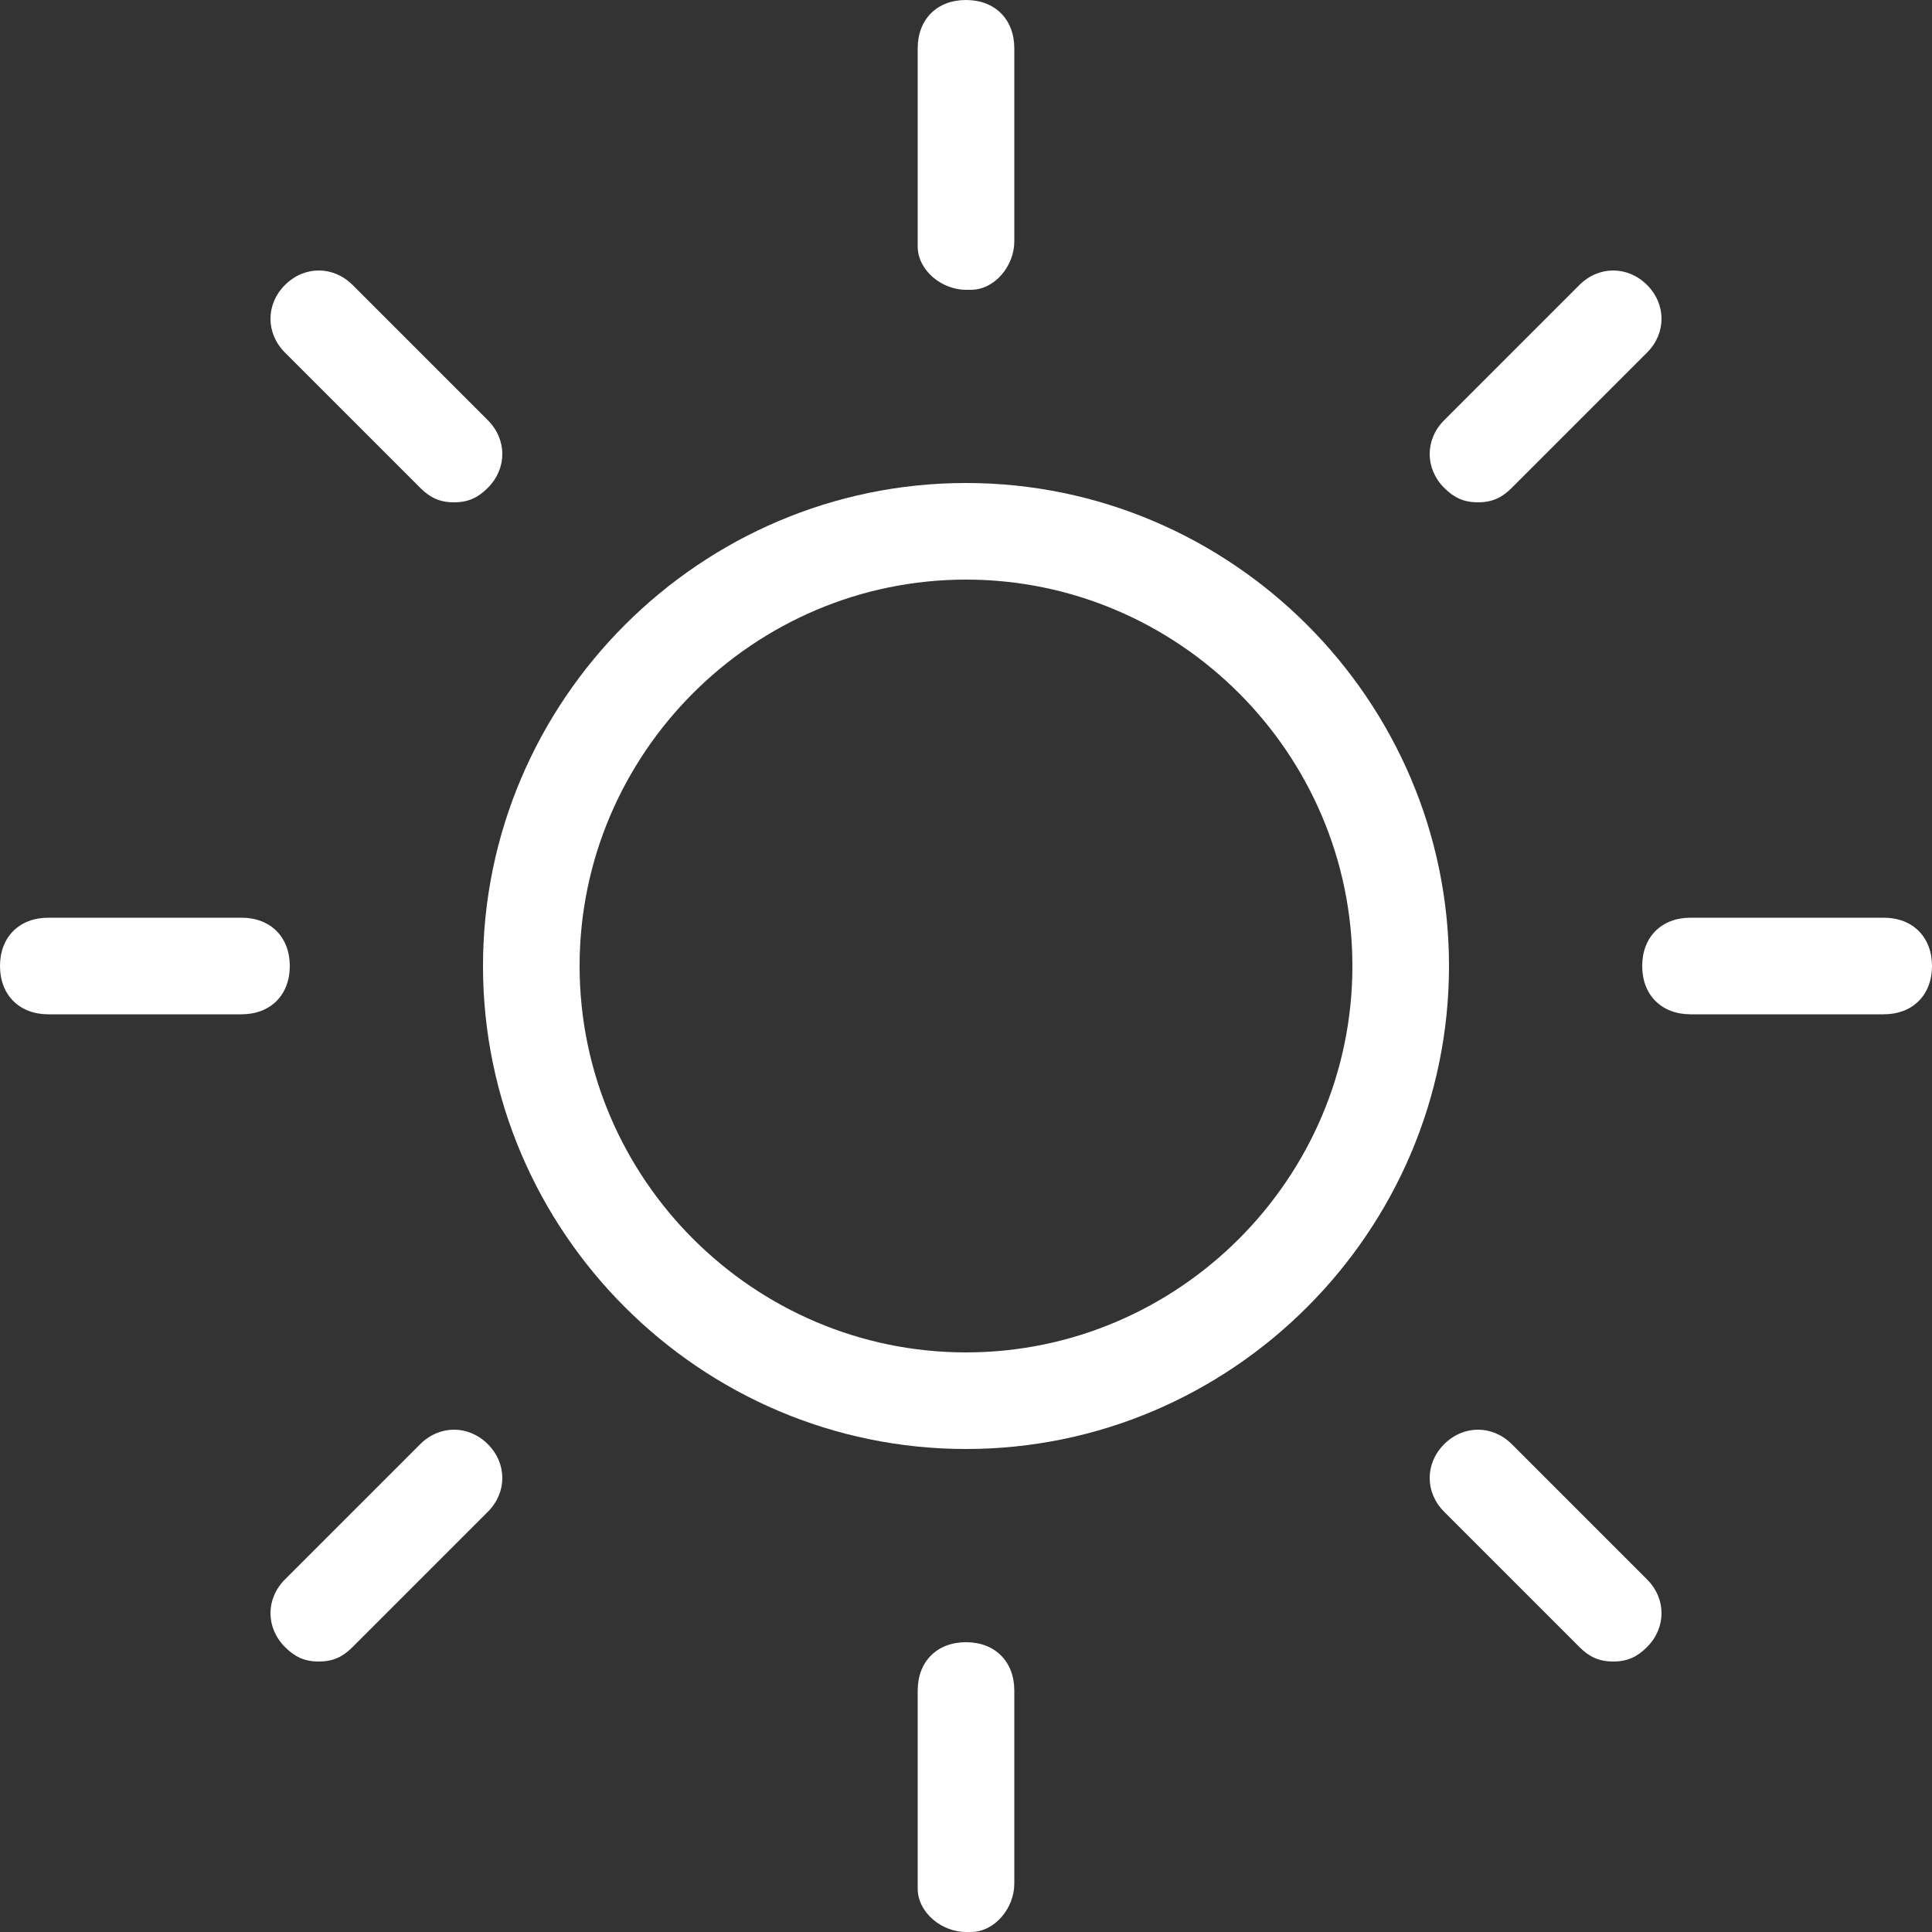 <?xml version="1.0" encoding="utf-8"?>
<!-- Generator: Adobe Illustrator 22.1.0, SVG Export Plug-In . SVG Version: 6.00 Build 0)  -->
<svg version="1.1" id="Layer_1" xmlns="http://www.w3.org/2000/svg" xmlns:xlink="http://www.w3.org/1999/xlink" x="0px" y="0px"
	 width="40px" height="40px" viewBox="0 0 40 40" style="enable-background:new 0 0 40 40;" xml:space="preserve">
<rect x="0" y="0" width="40" height="40" fill="#333333" stroke="none"/>
<style type="text/css">
	.st0{fill:#FFFFFF;}
</style>
<g id="weather-1" transform="translate(-1)">
	<path id="Path_1" class="st0" d="M21,6c-0.5,0-1-0.4-1-0.9V5V1c0-0.6,0.4-1,1-1s1,0.4,1,1v4c0,0.5-0.4,1-0.9,1H21z"/>
	<path id="Path_2" class="st0" d="M10.4,10.4c-0.3,0-0.5-0.1-0.7-0.3L6.9,7.3c-0.4-0.4-0.4-1,0-1.4s1-0.4,1.4,0l2.8,2.8
		c0.4,0.4,0.4,1,0,1.4l0,0C10.9,10.3,10.7,10.4,10.4,10.4z"/>
	<path id="Path_3" class="st0" d="M6,21H2c-0.6,0-1-0.4-1-1s0.4-1,1-1h4c0.6,0,1,0.4,1,1S6.6,21,6,21z"/>
	<path id="Path_4" class="st0" d="M7.6,34.4c-0.3,0-0.5-0.1-0.7-0.3c-0.4-0.4-0.4-1,0-1.4l0,0l2.8-2.8c0.4-0.4,1-0.4,1.4,0
		s0.4,1,0,1.4l0,0l-2.8,2.8C8.1,34.3,7.9,34.4,7.6,34.4z"/>
	<path id="Path_5" class="st0" d="M21,40c-0.5,0-1-0.4-1-0.9V39v-4c0-0.6,0.4-1,1-1s1,0.4,1,1v4c0,0.5-0.4,1-0.9,1H21z"/>
	<path id="Path_6" class="st0" d="M34.4,34.4c-0.3,0-0.5-0.1-0.7-0.3l-2.8-2.8c-0.4-0.4-0.4-1,0-1.4s1-0.4,1.4,0l2.8,2.8
		c0.4,0.4,0.4,1,0,1.4l0,0C34.9,34.3,34.7,34.4,34.4,34.4z"/>
	<path id="Path_7" class="st0" d="M40,21h-4c-0.6,0-1-0.4-1-1s0.4-1,1-1h4c0.6,0,1,0.4,1,1S40.6,21,40,21z"/>
	<path id="Path_8" class="st0" d="M31.6,10.4c-0.3,0-0.5-0.1-0.7-0.3c-0.4-0.4-0.4-1,0-1.4l0,0l2.8-2.8c0.4-0.4,1-0.4,1.4,0
		s0.4,1,0,1.4l0,0l-2.8,2.8C32.1,10.3,31.9,10.4,31.6,10.4z"/>
	<path id="Path_9" class="st0" d="M21,30c-5.5,0-10-4.5-10-10s4.5-10,10-10s10,4.5,10,10S26.5,30,21,30z M21,12c-4.4,0-8,3.6-8,8
		s3.6,8,8,8s8-3.6,8-8S25.4,12,21,12z"/>
</g>
</svg>
